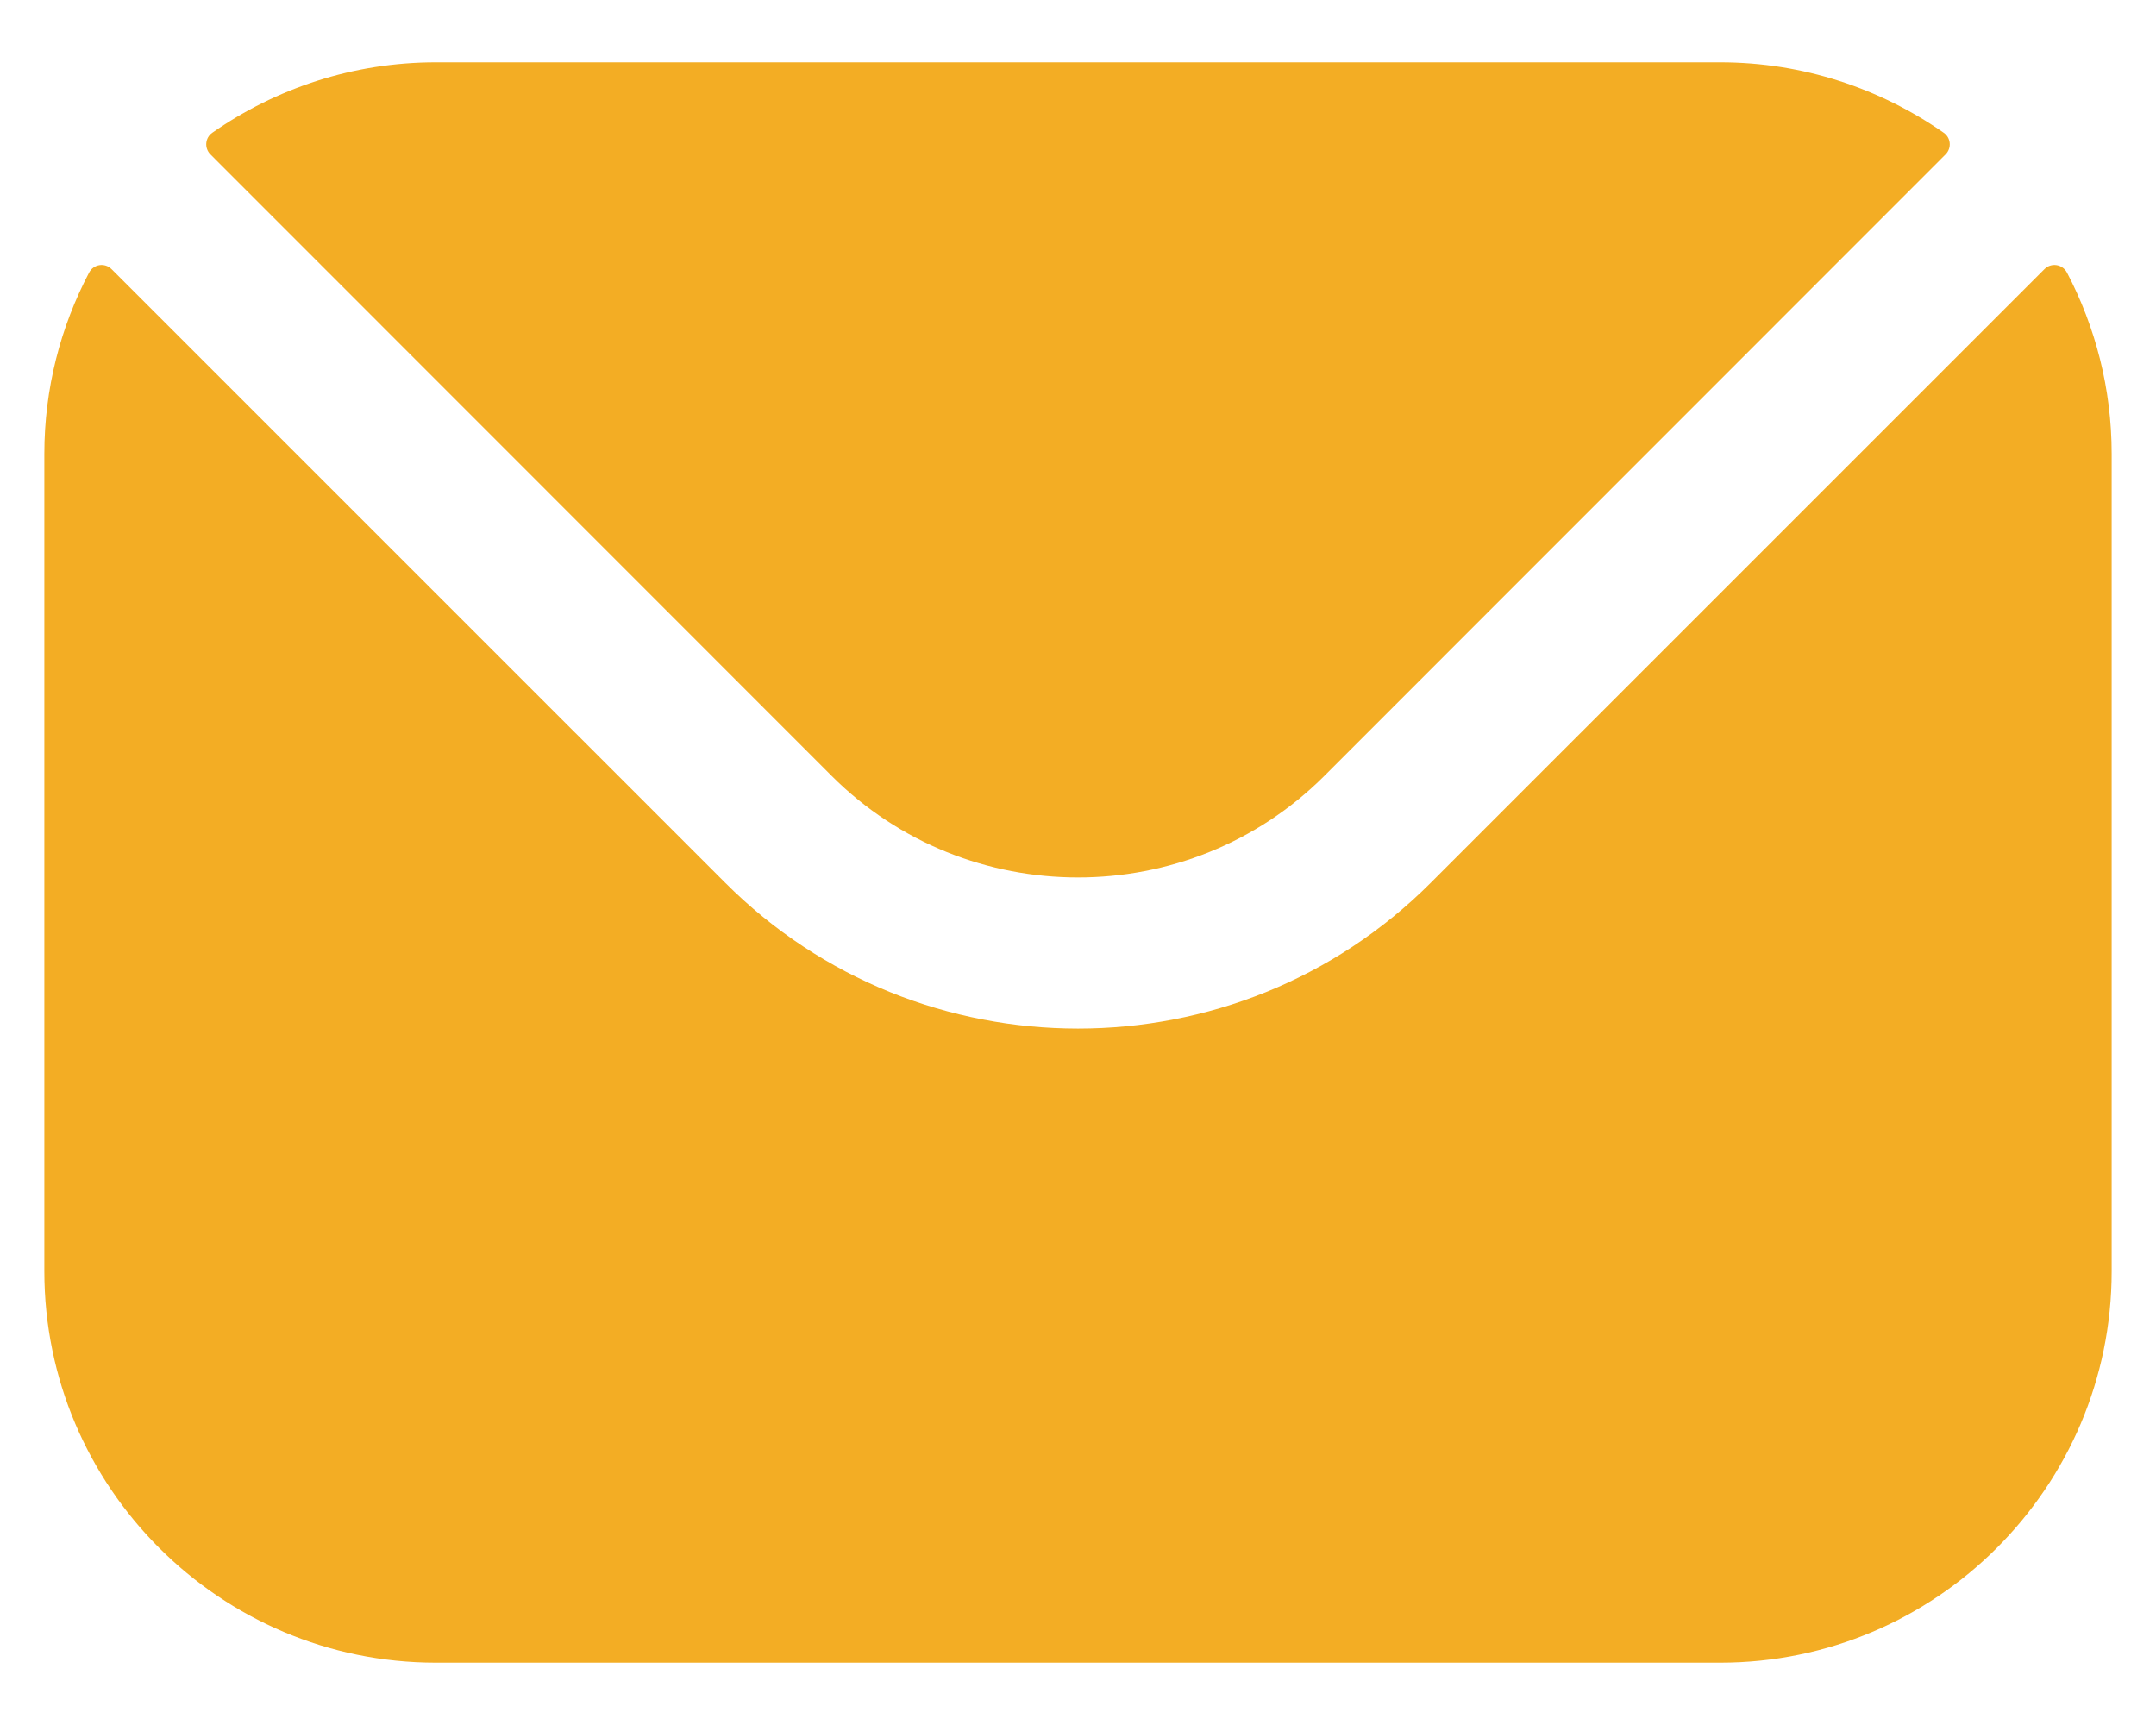 <?xml version="1.0" encoding="UTF-8"?> <svg xmlns="http://www.w3.org/2000/svg" width="30" height="24" viewBox="0 0 30 24" fill="none"> <path fill-rule="evenodd" clip-rule="evenodd" d="M2.928 2.148L11.573 10.796C13.458 12.678 16.54 12.68 18.427 10.796L27.072 2.148C27.159 2.061 27.147 1.917 27.046 1.847C26.164 1.232 25.091 0.867 23.936 0.867H6.065C4.909 0.867 3.836 1.232 2.954 1.847C2.853 1.917 2.841 2.061 2.928 2.148ZM0.617 6.314C0.617 5.406 0.843 4.547 1.24 3.792C1.302 3.674 1.459 3.65 1.553 3.745L10.089 12.28C12.792 14.987 17.207 14.989 19.911 12.28L28.447 3.745C28.541 3.65 28.698 3.674 28.761 3.792C29.157 4.547 29.383 5.406 29.383 6.314V17.686C29.383 20.691 26.938 23.133 23.936 23.133H6.065C3.063 23.133 0.617 20.691 0.617 17.686V6.314Z" fill="#F3AD24"></path> </svg> 